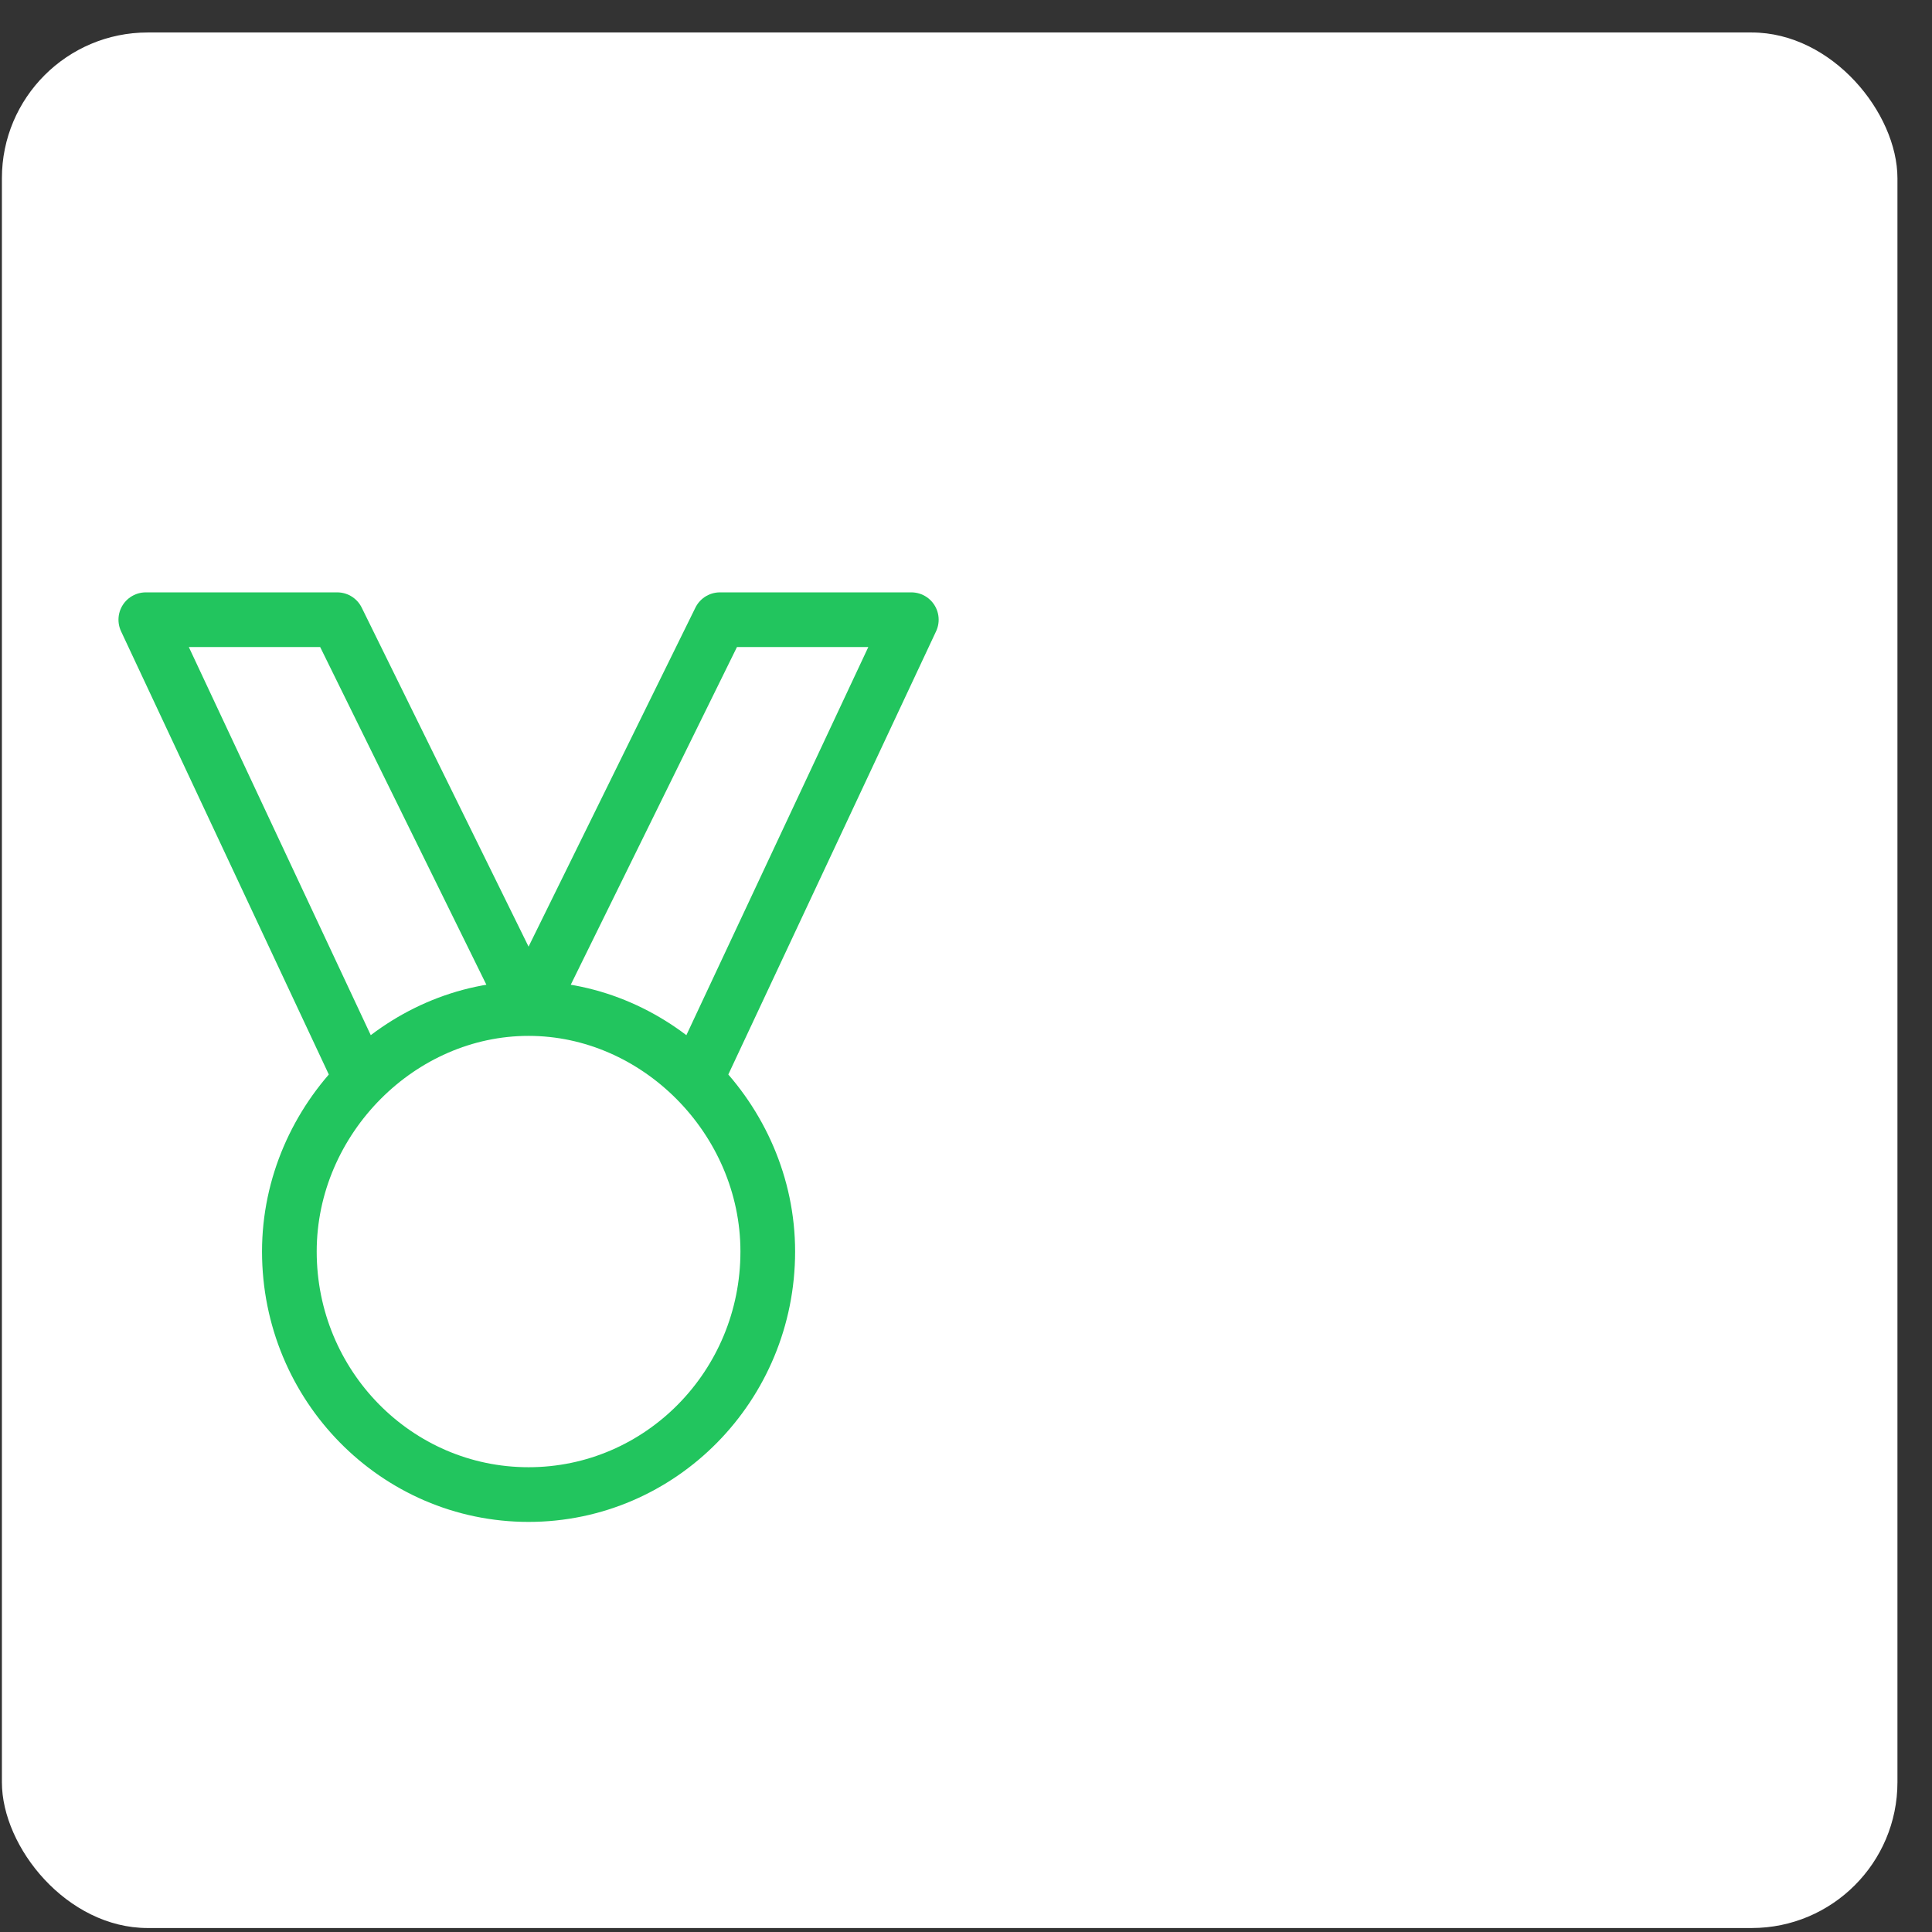<svg width="53" height="53" viewBox="0 0 53 53" fill="none" xmlns="http://www.w3.org/2000/svg">
<rect x="0" y="0" width="53" height="53" fill="#333333" stroke="none"/>
<g clip-path="url(#clip0_531_1215)">
<rect x="0.052" y="0.891" width="52" height="52" rx="4" fill="white"/>
<path d="M14.5 27.667L9.25 17H4L9.914 29.616M14.5 27.667L19.75 17H25L19.086 29.616M14.5 27.667C16.264 27.667 17.892 28.418 19.086 29.616M14.5 27.667C12.736 27.667 11.107 28.418 9.914 29.616M9.914 29.616C8.701 30.834 7.938 32.513 7.938 34.333C7.938 38.015 10.876 41 14.5 41C18.124 41 21.062 38.015 21.062 34.333C21.062 32.513 20.299 30.834 19.086 29.616" stroke="#22C55E" stroke-width="1.5" stroke-linejoin="round"/>
</g>
<defs>
<clipPath id="clip0_531_1215">
<rect x="0.052" y="0.891" width="52" height="52" rx="4" fill="white"/>
</clipPath>
</defs>
</svg>
